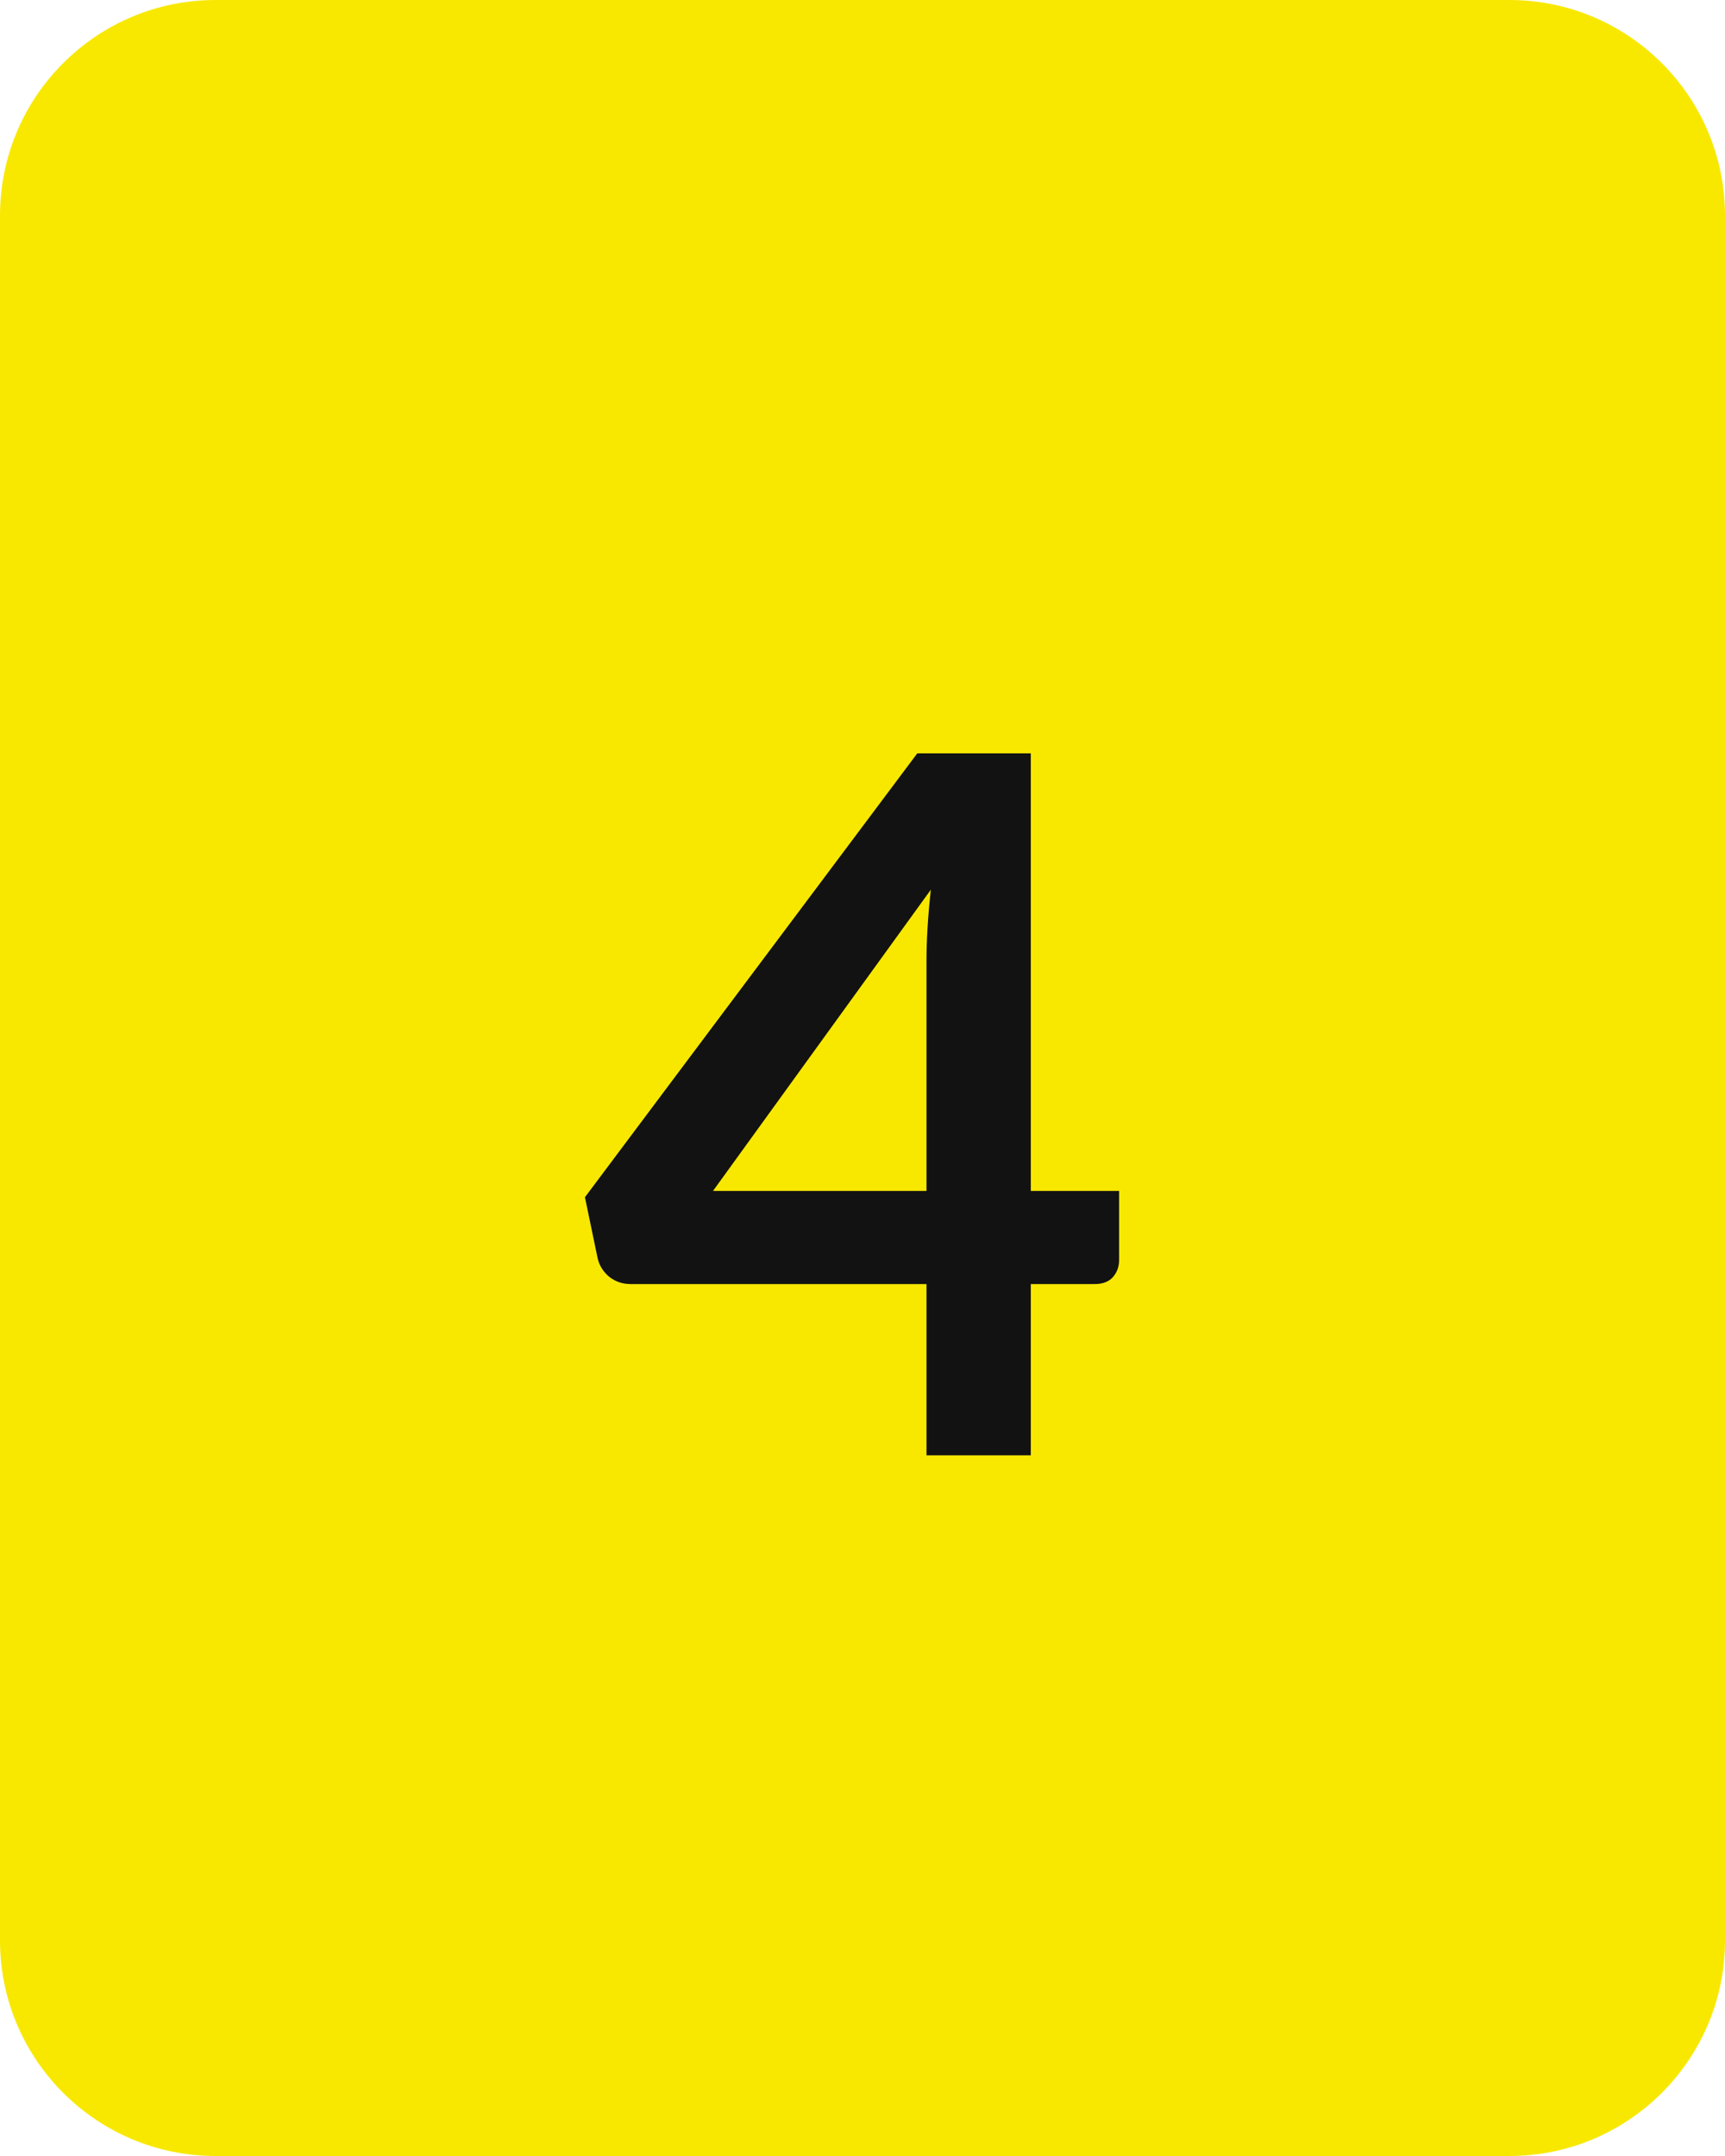 <?xml version="1.0" encoding="UTF-8"?> <svg xmlns="http://www.w3.org/2000/svg" width="32" height="40" viewBox="0 0 32 40" fill="none"> <path d="M0 4C0 1.791 1.791 0 4 0H28C30.209 0 32 1.791 32 4V36C32 38.209 30.209 40 28 40H4C1.791 40 0 38.209 0 36V4Z" fill="#F8E800"></path> <path d="M17.187 22.095V17.838C17.187 17.436 17.214 16.992 17.268 16.506L13.227 22.095H17.187ZM20.76 22.095V23.382C20.76 23.502 20.721 23.607 20.643 23.697C20.565 23.781 20.454 23.823 20.31 23.823H19.122V27H17.187V23.823H11.697C11.547 23.823 11.415 23.778 11.301 23.688C11.187 23.592 11.115 23.475 11.085 23.337L10.851 22.212L17.016 13.977H19.122V22.095H20.76Z" fill="#121212"></path> </svg> 